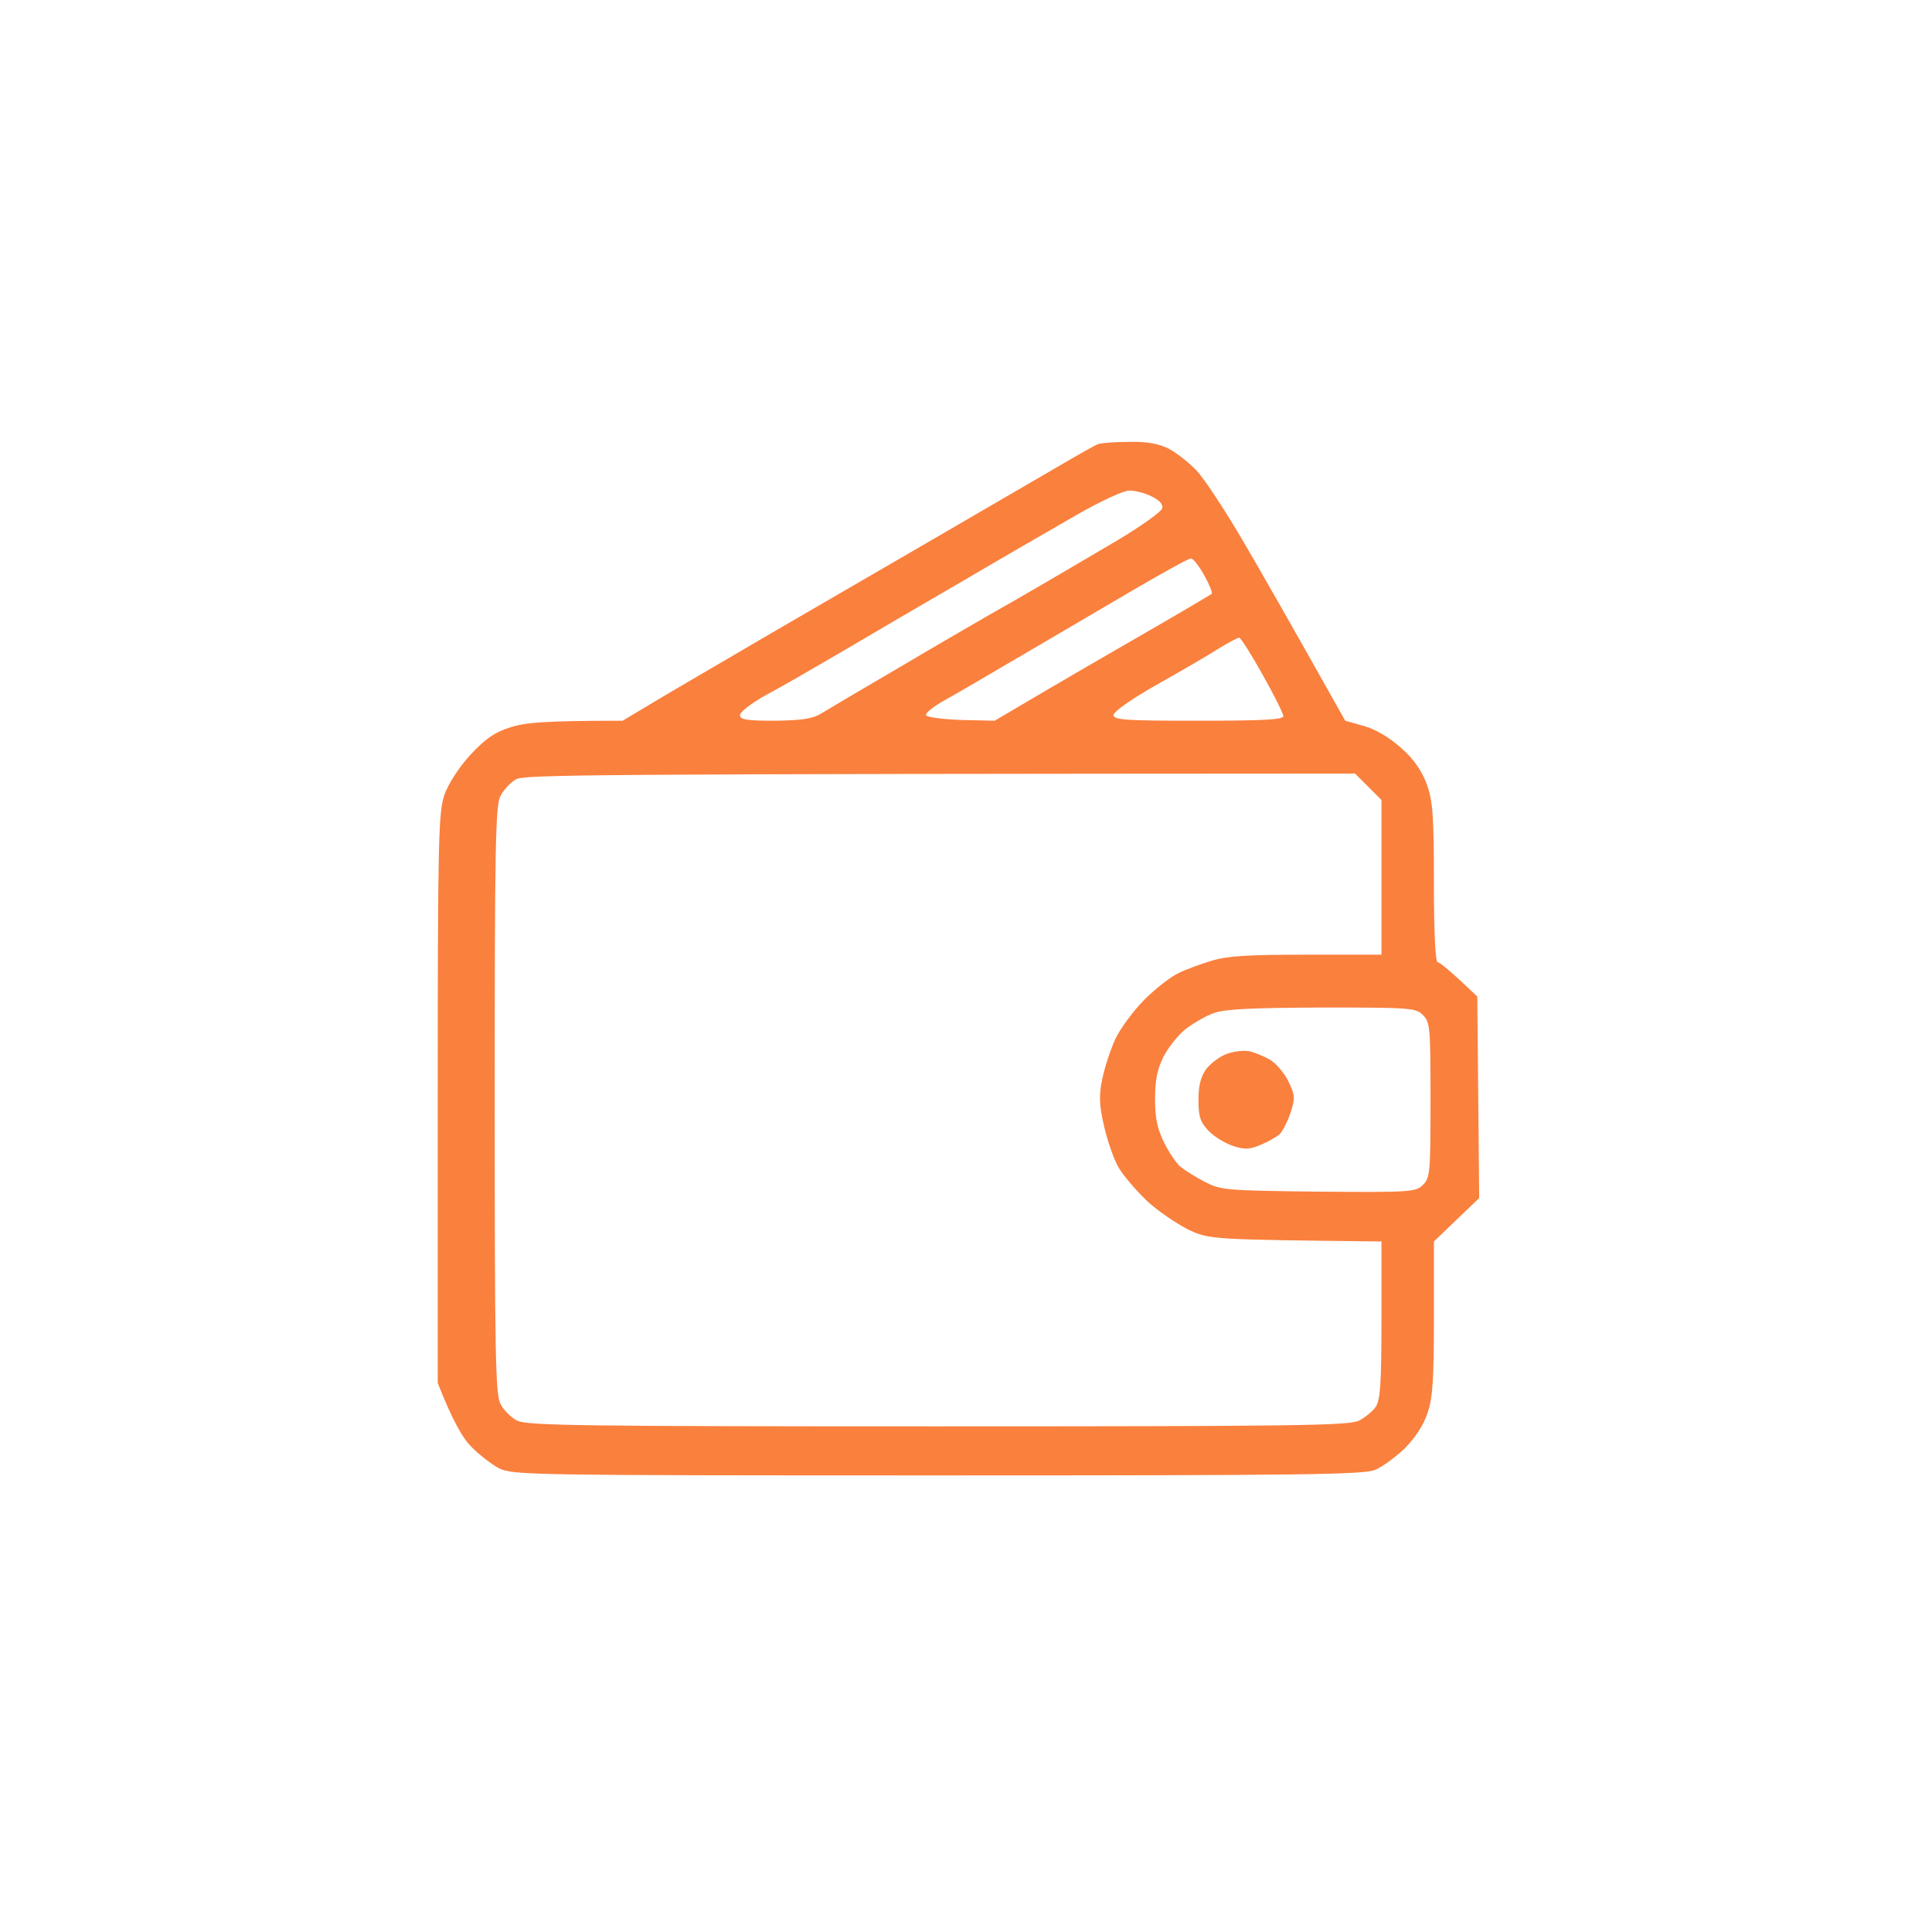 <svg version="1.2" xmlns="http://www.w3.org/2000/svg" viewBox="0 0 512 512" width="512" height="512">
	<title>Nuovo progetto</title>
	<style>
		.s0 { fill: #fa803e } 
	</style>
	<path id="Path 0" fill-rule="evenodd" class="s0" d="m299.3 117.1c4.8-0.1 7.8 0.5 10.4 1.8 2.1 1.1 5.4 3.7 7.4 5.8 2 2.1 7.4 10.3 12.1 18.3 4.7 8 12.7 22 27.3 48l5 1.4c3.1 0.9 6.8 3.1 9.8 5.8 3.4 3 5.4 5.9 6.8 9.6 1.6 4.5 1.9 8 1.9 26.2 0 13.3 0.4 21 1 21 0.5 0 3.1 2 10.5 9.1l0.5 53.4-12 11.5v20.3c0 16.4-0.3 21.1-1.7 25.2-1 3.1-3.3 6.6-6 9.3-2.4 2.3-5.9 4.9-7.8 5.7-3 1.3-18.2 1.5-116 1.5-108.9 0-112.6-0.1-116.3-1.9-2-1.1-5.4-3.7-7.4-5.8-2.1-2.1-4.8-6.6-8.8-16.8v-75.5c0-68.9 0.2-75.9 1.8-80.4 1-2.9 3.8-7.2 6.8-10.5 4-4.3 6.4-6 10.5-7.3 3.9-1.3 8.8-1.8 29.9-1.8l10.7-6.4c6-3.5 14.6-8.6 19.3-11.3 4.7-2.8 24.2-14.1 43.5-25.3 19.2-11.2 38.6-22.4 43-25 4.4-2.6 8.7-5 9.5-5.3 0.8-0.3 4.5-0.6 8.2-0.6zm-44.2 36.9c-10.7 6.2-25.4 14.8-32.5 19-7.2 4.2-16 9.3-19.8 11.3-3.7 2.1-6.7 4.4-6.7 5.2 0 1.2 1.7 1.5 9.2 1.5 7.2-0.1 10-0.5 12.3-1.9 1.6-1 10.6-6.3 20-11.8 9.3-5.5 23.5-13.8 31.5-18.3 8-4.6 19.9-11.6 26.5-15.5 6.6-3.9 12.2-7.9 12.4-8.8 0.3-1-0.7-2.1-2.7-3.1-1.8-0.9-4.4-1.6-6-1.6-1.5 0-7.4 2.7-13.7 6.3-6.1 3.5-19.8 11.4-30.5 17.7zm16 19.5c-8.5 5-17.9 10.5-20.8 12.1-2.9 1.6-5.1 3.4-4.9 3.9 0.2 0.6 4.4 1.1 9.3 1.3l8.9 0.2c20.1-11.9 33-19.3 41.5-24.2 8.5-4.9 15.7-9.2 16-9.4 0.3-0.3-0.6-2.5-2-5-1.4-2.5-2.9-4.4-3.5-4.4-0.6 0-7.3 3.7-15 8.2-7.7 4.5-21 12.3-29.5 17.3zm35.2 8.1c-6.5 3.7-11.2 7-11.2 7.9 0 1.3 3.2 1.5 22.5 1.5 17.3 0 22.5-0.3 22.5-1.2 0-0.7-2.5-5.7-5.5-11-3-5.4-5.8-9.8-6.2-9.8-0.4 0-3.1 1.4-5.8 3.1-2.8 1.8-10.1 6-16.3 9.5zm-173.7 29.4c-1.3 2.6-1.5 13.6-1.5 80.5 0 66.9 0.2 77.9 1.5 80.5 0.8 1.6 2.8 3.7 4.5 4.5 2.6 1.3 17.1 1.5 111.5 1.5 94.4 0 108.9-0.2 111.5-1.5 1.6-0.8 3.7-2.5 4.5-3.7 1.2-1.9 1.5-6.2 1.5-23v-20.8c-45.3-0.5-45.6-0.5-51.3-3.2-3.1-1.6-8-4.9-10.8-7.5-2.8-2.7-6.2-6.6-7.5-8.8-1.3-2.2-3-7.1-3.9-11-1.3-5.6-1.4-8.1-0.5-12.5 0.6-3 2.2-7.9 3.5-10.7 1.4-2.9 4.9-7.6 7.7-10.4 2.9-2.9 6.9-6 8.8-6.9 1.9-1 6-2.5 9-3.4 4.3-1.3 10-1.6 25.2-1.6h19.8v-41l-7-7c-204 0.1-219.9 0.3-222.3 1.5-1.5 0.8-3.4 2.9-4.2 4.5zm181.5 61.8c-1.9 1.5-4.5 4.8-5.8 7.3-1.6 3.3-2.2 6.1-2.2 11.2 0 5.1 0.6 7.8 2.4 11.5 1.3 2.6 3.2 5.4 4.2 6.3 1.1 0.9 3.9 2.7 6.4 4 4.4 2.3 5.3 2.4 30.2 2.7 24.6 0.2 25.9 0.1 27.8-1.8 1.9-1.9 2-3.3 2-22.5 0-19.2-0.1-20.6-2-22.5-1.9-1.9-3.3-2-26.8-2-19 0.1-25.6 0.4-28.7 1.5-2.2 0.8-5.6 2.8-7.5 4.3zm17 5.8c1.4 0.3 3.8 1.3 5.4 2.2 1.6 0.9 3.8 3.5 4.9 5.7 1.8 3.7 1.9 4.4 0.6 8.4-0.8 2.4-2.1 4.9-2.9 5.7-0.8 0.7-3.1 2-5 2.8-2.9 1.2-4.2 1.3-7.3 0.3-2.1-0.7-5.1-2.5-6.5-4-2.2-2.3-2.7-3.8-2.7-8.2 0-3.8 0.6-6.1 2-8.1 1.2-1.6 3.6-3.4 5.5-4.1 1.9-0.7 4.6-1 6-0.7z"/>
</svg>